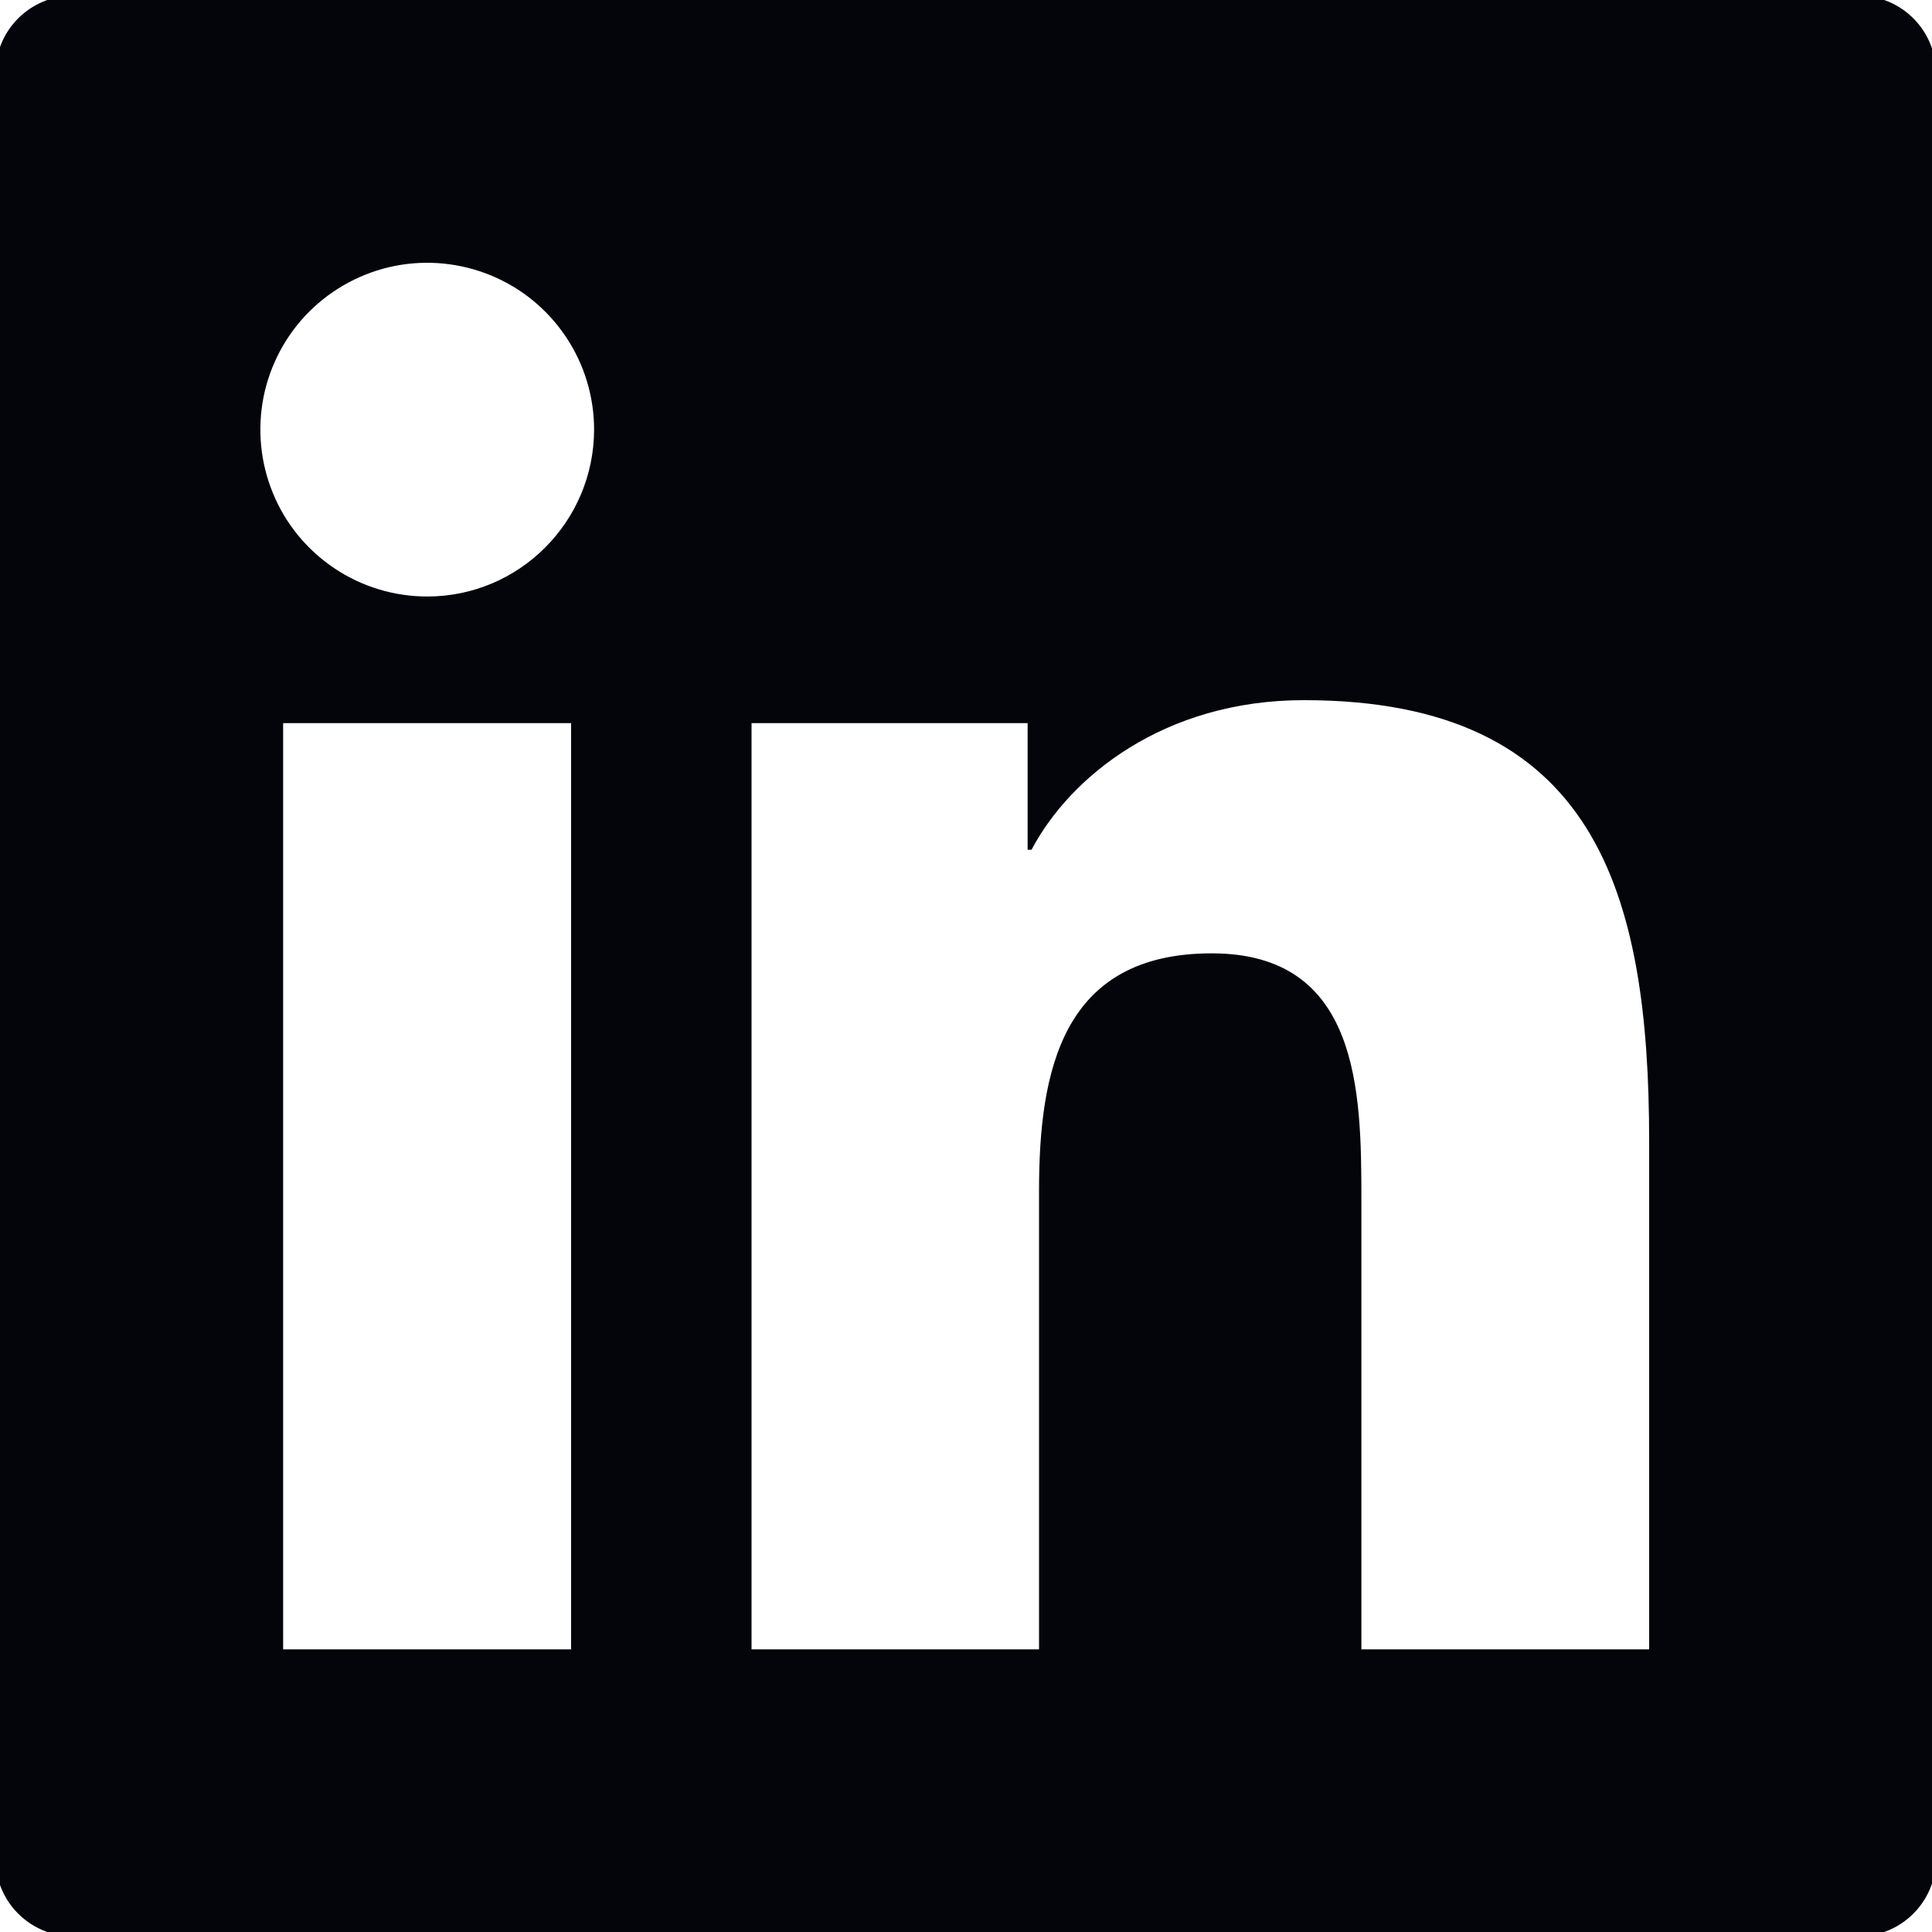 <?xml version="1.0" encoding="UTF-8"?> <svg xmlns="http://www.w3.org/2000/svg" width="20" height="20" viewBox="0 0 20 20" fill="none"> <g clip-path="url(#clip0_777_11540)"> <path d="M19.239 -0.045H0.756C0.312 -0.045 -0.047 0.314 -0.047 0.759V19.241C-0.047 19.686 0.312 20.045 0.756 20.045H19.239C19.683 20.045 20.042 19.686 20.042 19.241V0.759C20.042 0.314 19.683 -0.045 19.239 -0.045ZM5.912 17.074H2.931V7.486H5.912V17.074ZM4.423 6.175C4.081 6.175 3.747 6.074 3.463 5.884C3.179 5.694 2.957 5.425 2.827 5.109C2.696 4.793 2.662 4.446 2.728 4.111C2.795 3.776 2.959 3.468 3.201 3.226C3.443 2.985 3.751 2.82 4.086 2.753C4.421 2.687 4.768 2.721 5.084 2.852C5.4 2.982 5.669 3.204 5.859 3.488C6.049 3.772 6.15 4.106 6.15 4.448C6.148 5.402 5.374 6.175 4.423 6.175ZM17.072 17.074H14.093V12.411C14.093 11.298 14.073 9.869 12.544 9.869C10.995 9.869 10.756 11.08 10.756 12.33V17.074H7.78V7.486H10.638V8.797H10.678C11.075 8.044 12.047 7.248 13.498 7.248C16.517 7.248 17.072 9.234 17.072 11.816V17.074Z" fill="#04040B"></path> </g> <defs> <clipPath id="clip0_777_11540"> <rect width="20" height="20" fill="white"></rect> </clipPath> </defs> </svg> 